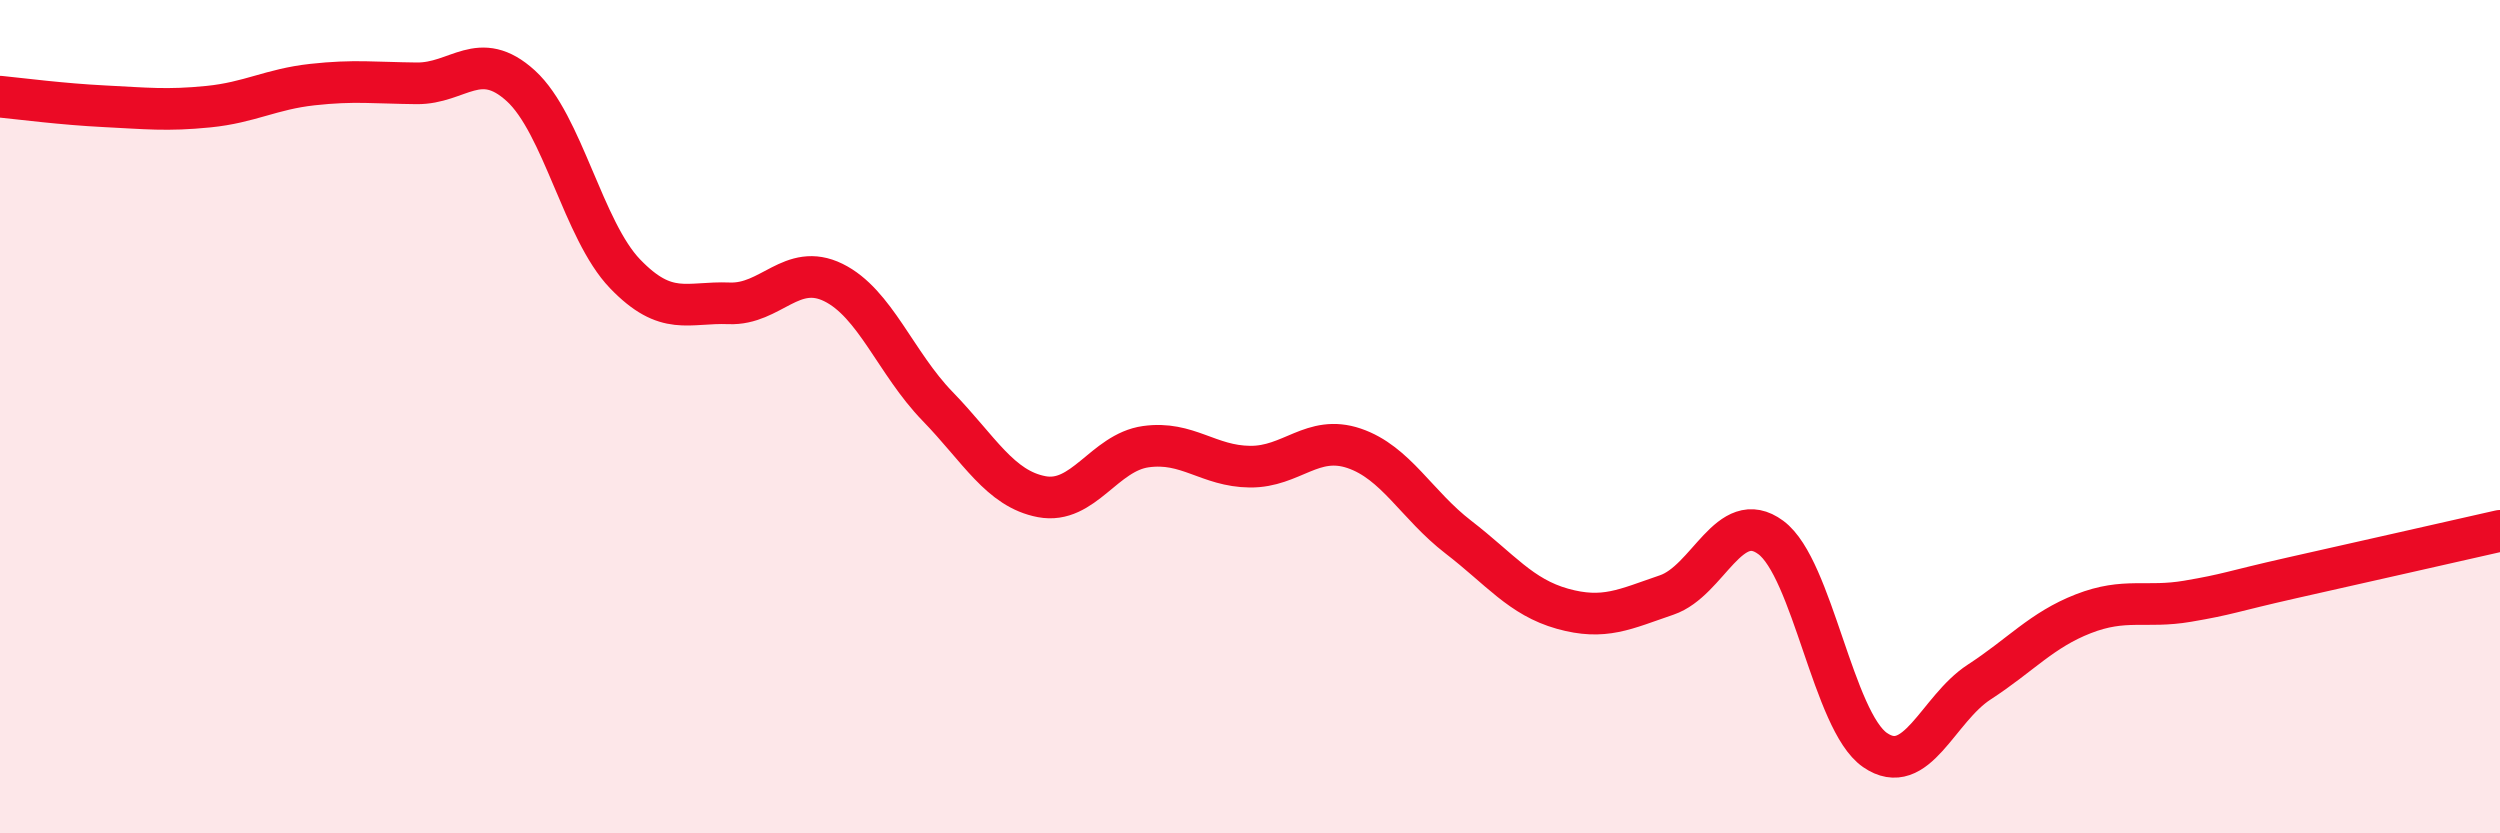 
    <svg width="60" height="20" viewBox="0 0 60 20" xmlns="http://www.w3.org/2000/svg">
      <path
        d="M 0,2.32 C 0.5,2.37 1.5,2.5 2.5,2.55 C 3.5,2.6 4,2.66 5,2.56 C 6,2.46 6.5,2.14 7.5,2.03 C 8.5,1.92 9,1.99 10,2 C 11,2.01 11.5,1.15 12.5,2.06 C 13.5,2.97 14,5.53 15,6.57 C 16,7.61 16.5,7.24 17.5,7.28 C 18.5,7.32 19,6.29 20,6.78 C 21,7.27 21.5,8.72 22.5,9.75 C 23.5,10.78 24,11.73 25,11.92 C 26,12.11 26.5,10.86 27.5,10.72 C 28.5,10.58 29,11.19 30,11.2 C 31,11.21 31.5,10.42 32.5,10.76 C 33.5,11.1 34,12.12 35,12.89 C 36,13.66 36.5,14.33 37.5,14.61 C 38.5,14.89 39,14.62 40,14.28 C 41,13.94 41.5,12.16 42.5,12.9 C 43.5,13.64 44,17.31 45,18 C 46,18.69 46.5,17.02 47.5,16.37 C 48.5,15.72 49,15.12 50,14.73 C 51,14.34 51.5,14.6 52.5,14.43 C 53.5,14.26 53.5,14.21 55,13.87 C 56.5,13.53 59,12.97 60,12.74L60 20L0 20Z"
        fill="#EB0A25"
        opacity="0.1"
        stroke-linecap="round"
        stroke-linejoin="round"
      />
      <path
        d="M 0,2.32 C 0.5,2.37 1.5,2.5 2.5,2.55 C 3.5,2.6 4,2.66 5,2.56 C 6,2.46 6.5,2.14 7.5,2.03 C 8.5,1.92 9,1.99 10,2 C 11,2.01 11.5,1.15 12.5,2.06 C 13.5,2.97 14,5.53 15,6.57 C 16,7.61 16.5,7.24 17.5,7.28 C 18.5,7.32 19,6.29 20,6.78 C 21,7.27 21.5,8.72 22.5,9.75 C 23.5,10.78 24,11.73 25,11.92 C 26,12.11 26.5,10.86 27.5,10.72 C 28.5,10.58 29,11.19 30,11.2 C 31,11.21 31.5,10.42 32.5,10.76 C 33.5,11.1 34,12.12 35,12.89 C 36,13.66 36.5,14.33 37.5,14.61 C 38.5,14.89 39,14.62 40,14.28 C 41,13.94 41.5,12.16 42.5,12.9 C 43.5,13.64 44,17.31 45,18 C 46,18.69 46.5,17.02 47.5,16.37 C 48.5,15.72 49,15.12 50,14.73 C 51,14.34 51.5,14.6 52.5,14.43 C 53.5,14.26 53.5,14.21 55,13.87 C 56.5,13.53 59,12.97 60,12.74"
        stroke="#EB0A25"
        stroke-width="1"
        fill="none"
        stroke-linecap="round"
        stroke-linejoin="round"
      />
    </svg>
  